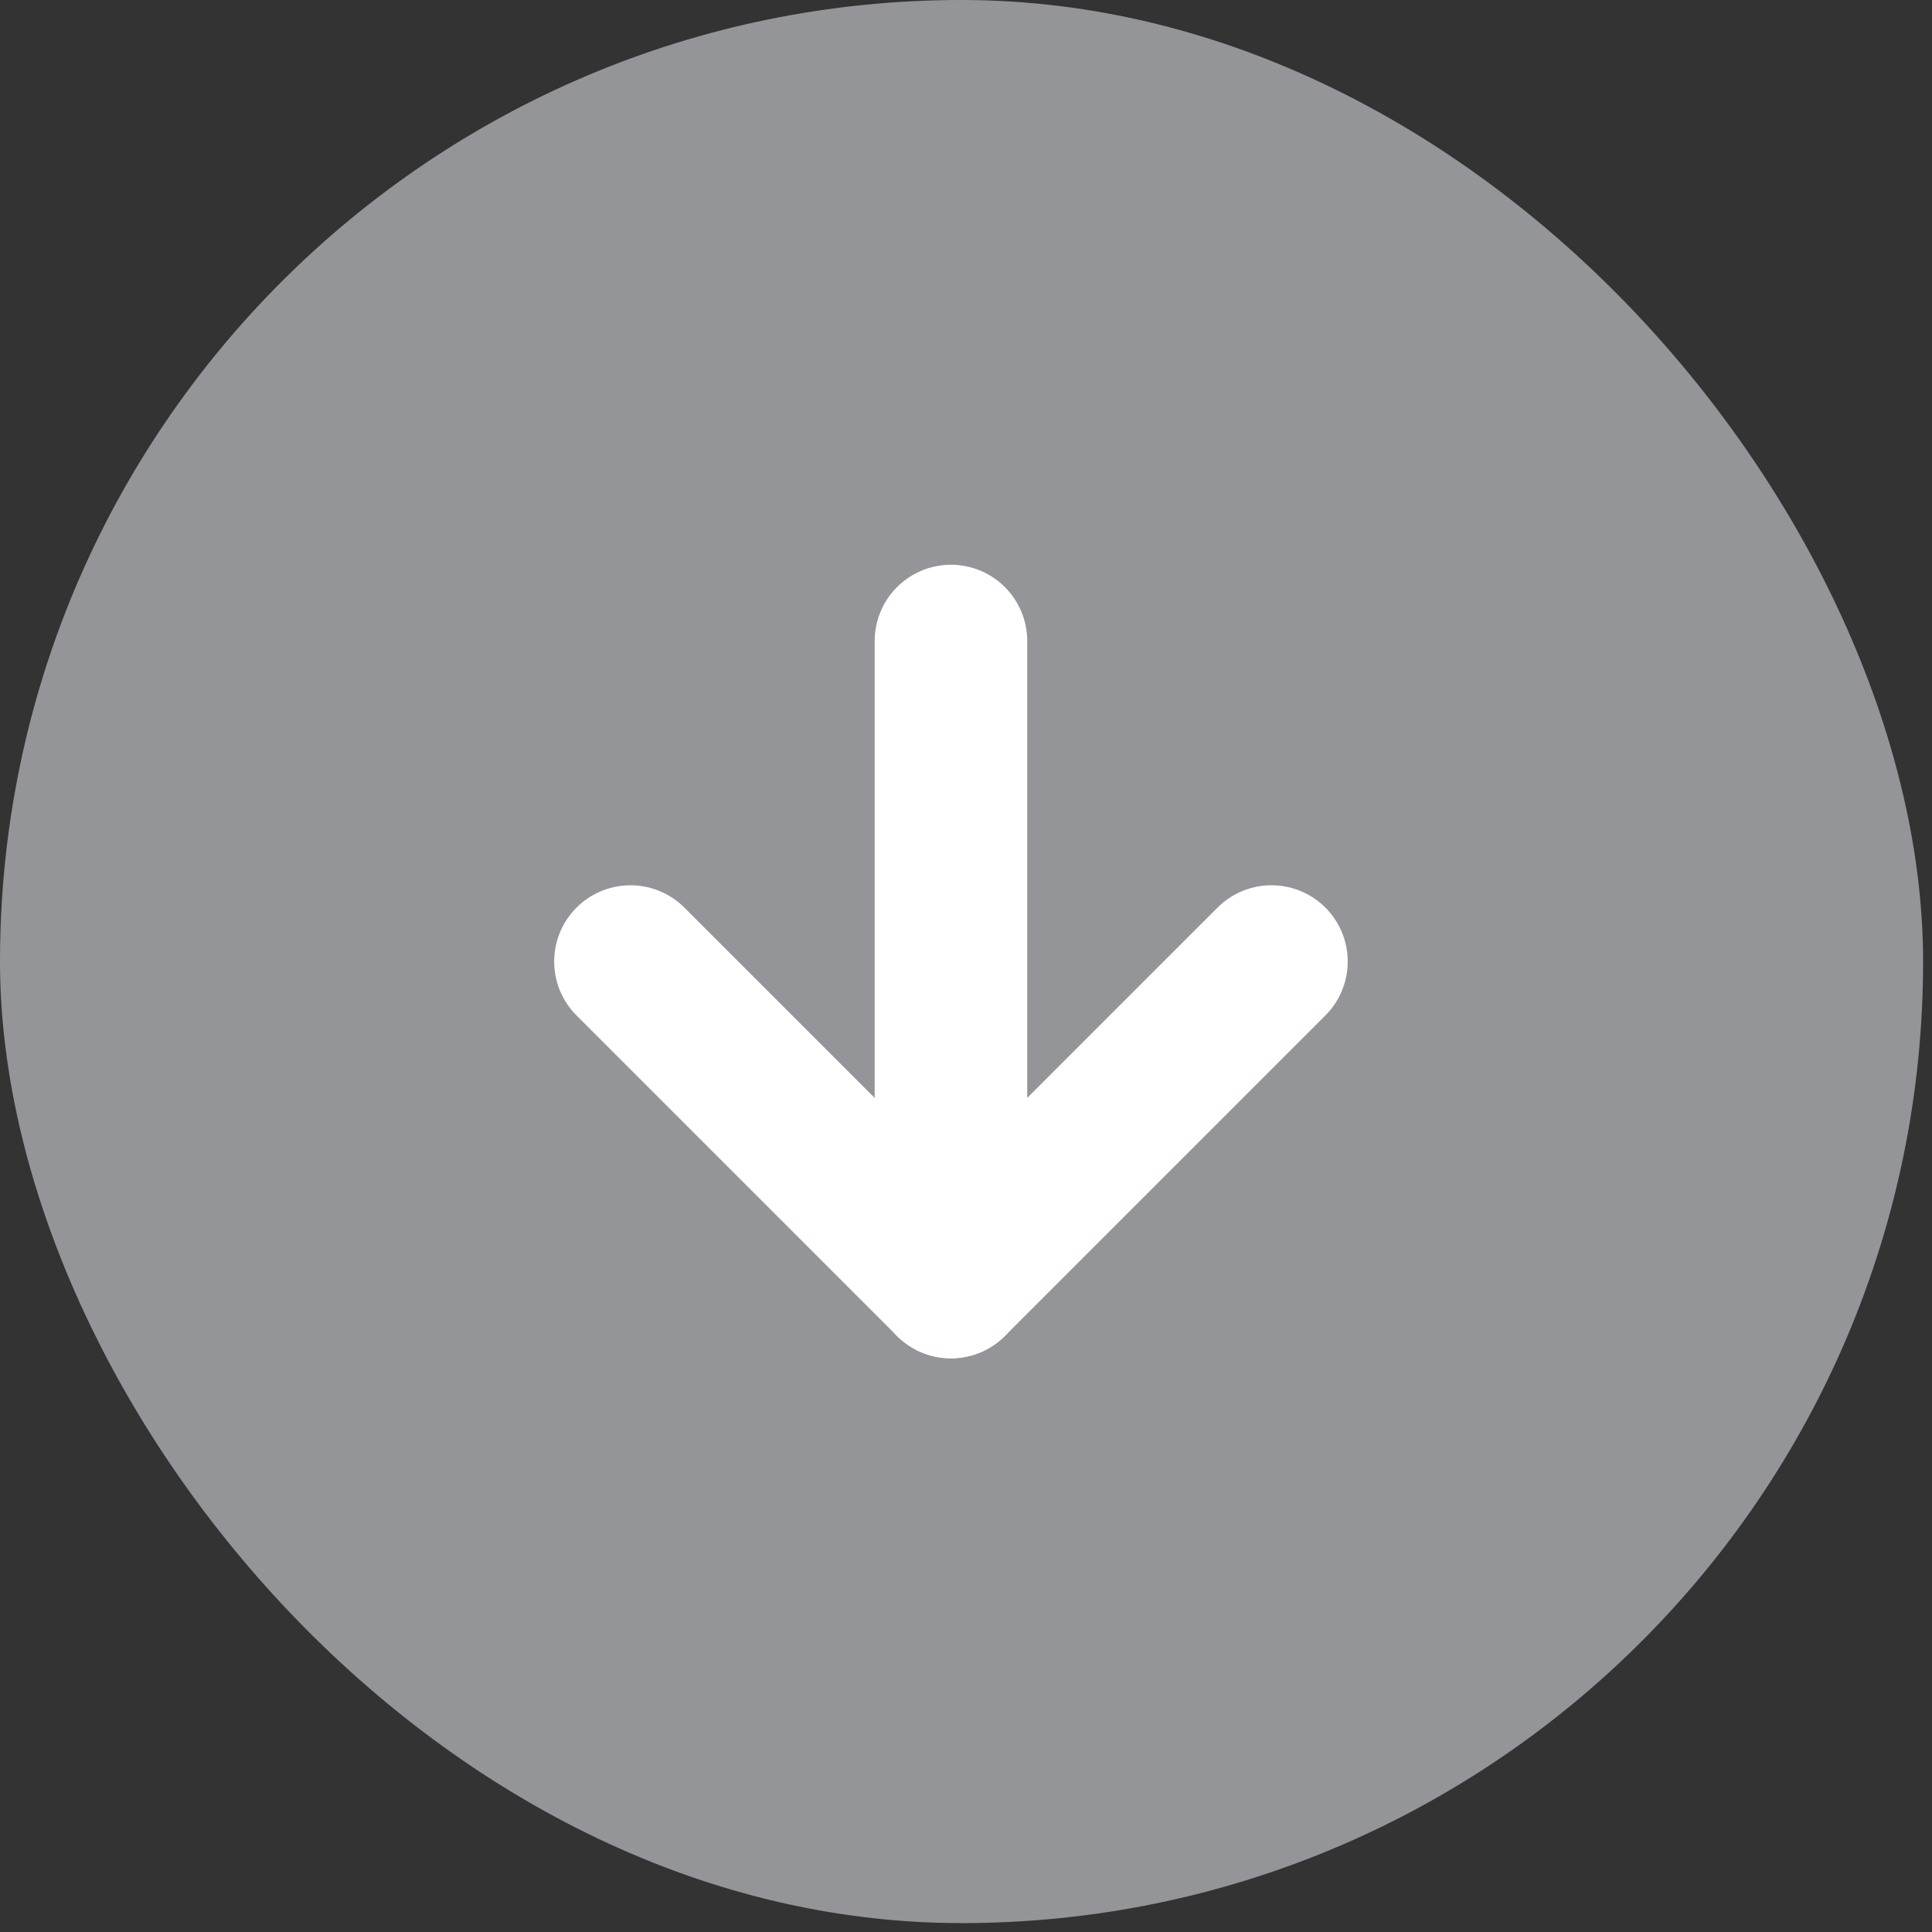 <svg xmlns="http://www.w3.org/2000/svg" width="38" height="38" viewBox="0 0 38 38" fill="none"><rect x="0" y="0" width="38" height="38" fill="#333333" stroke="none"/><rect width="37.825" height="37.825" rx="18.912" fill="#939598"></rect><path d="M12.4 18.912L18.704 25.216L25.008 18.912" stroke="white" stroke-width="3" stroke-linecap="round" stroke-linejoin="round"></path><path d="M18.704 12.608V25.216" stroke="white" stroke-width="3" stroke-linecap="round" stroke-linejoin="round"></path></svg>